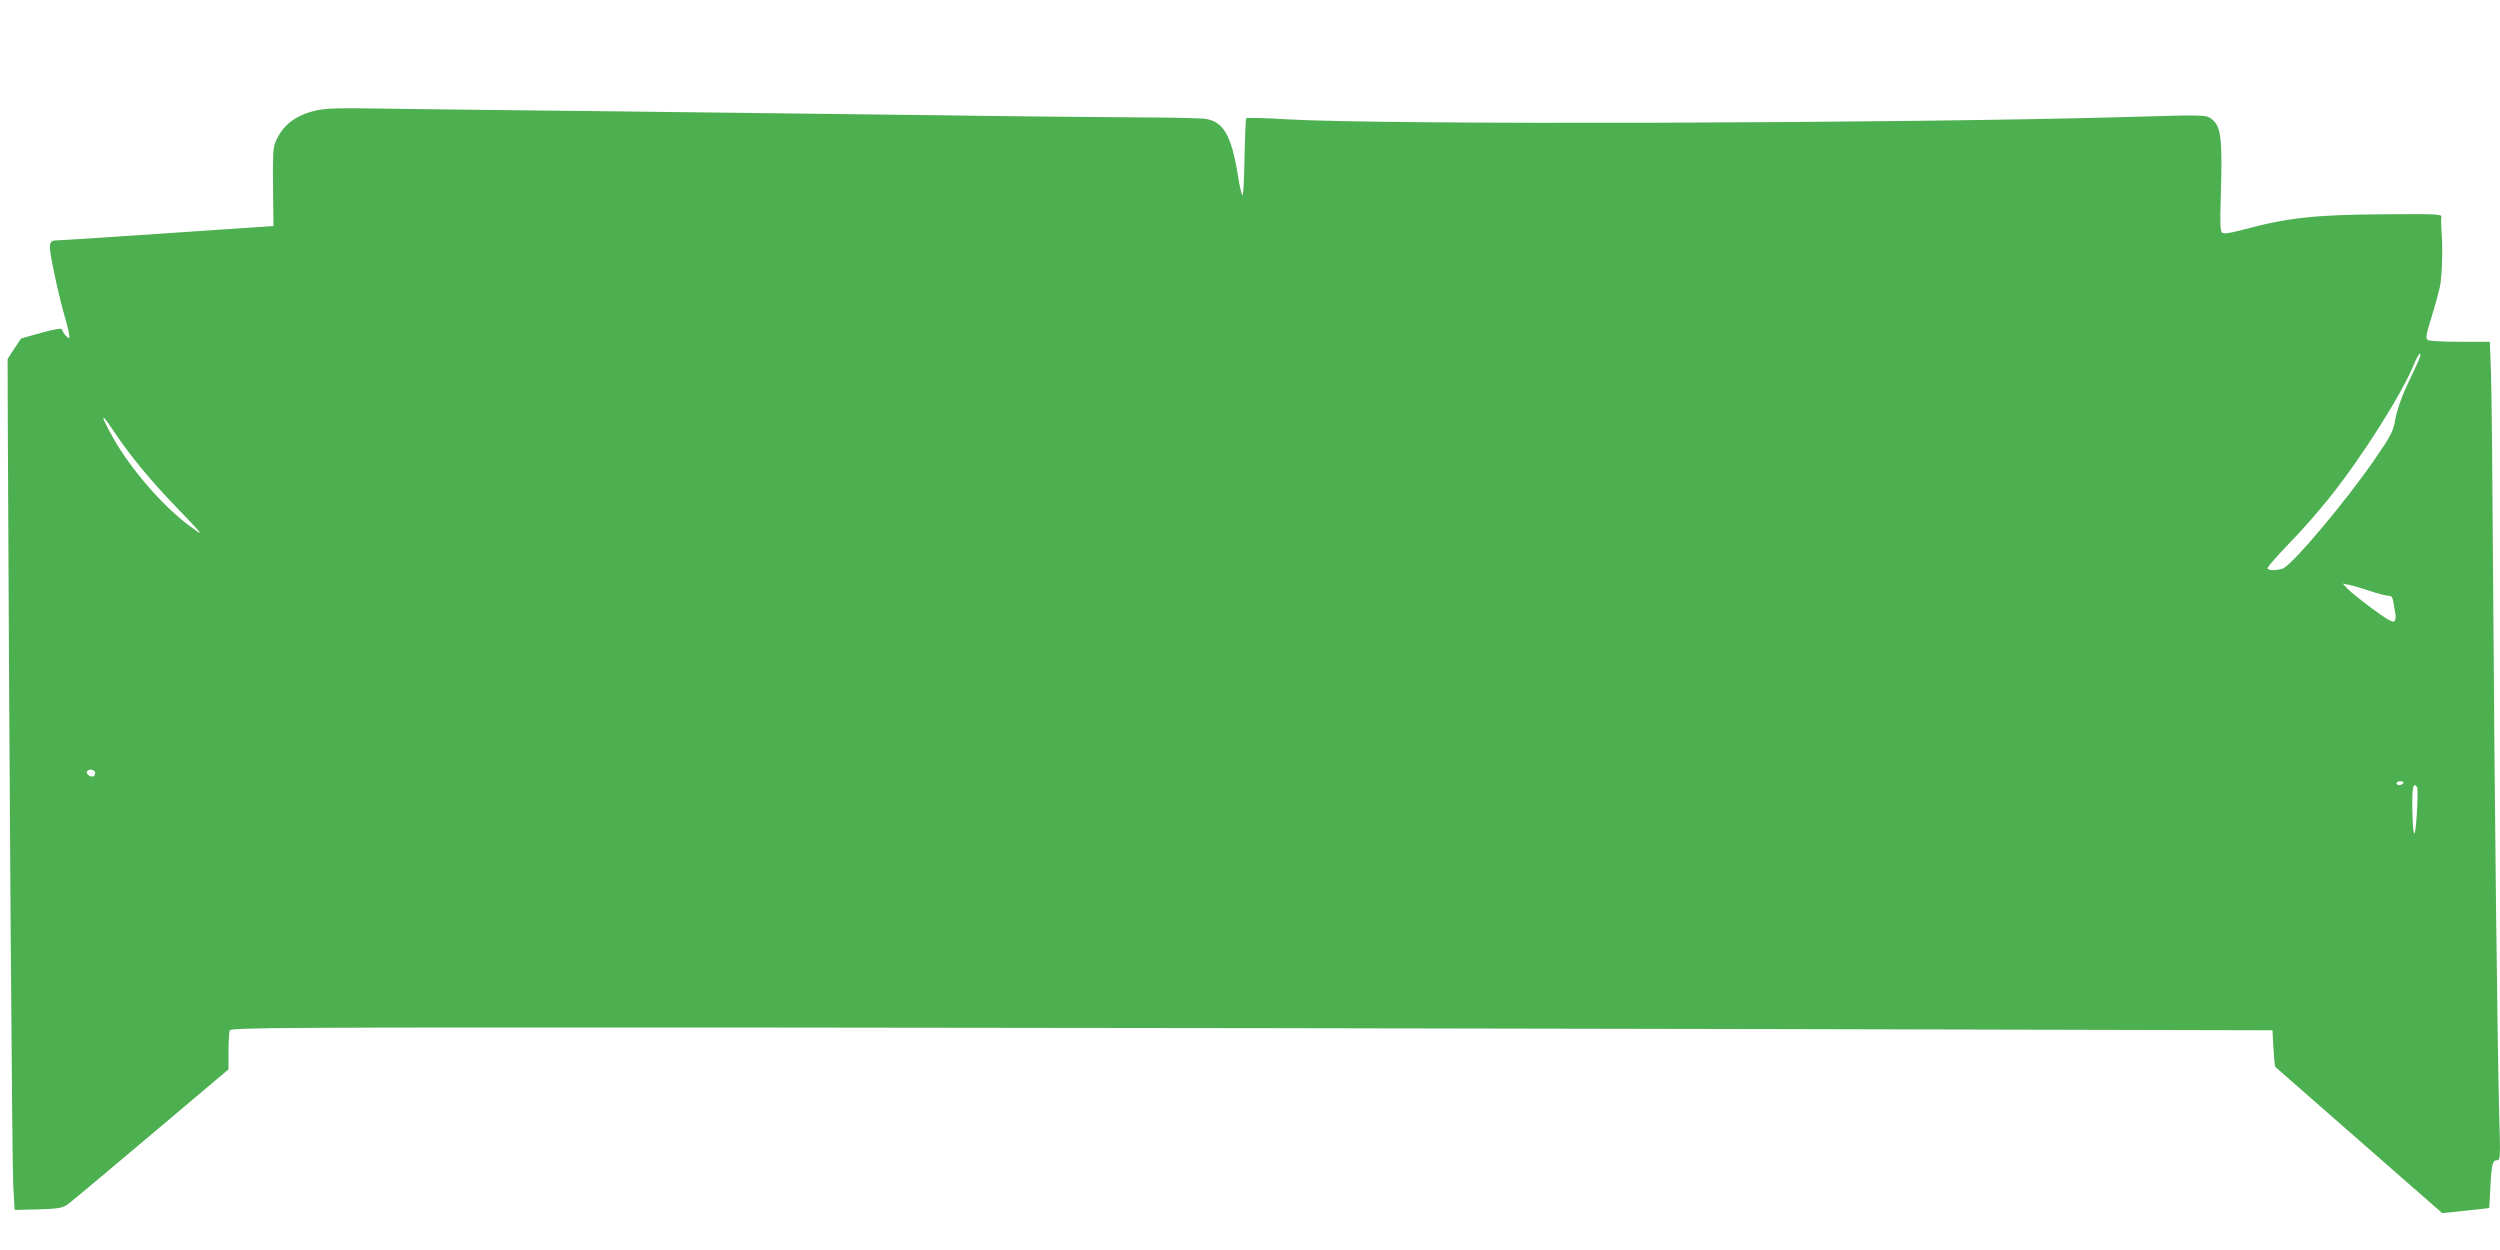 <?xml version="1.0" standalone="no"?>
<!DOCTYPE svg PUBLIC "-//W3C//DTD SVG 20010904//EN"
 "http://www.w3.org/TR/2001/REC-SVG-20010904/DTD/svg10.dtd">
<svg version="1.0" xmlns="http://www.w3.org/2000/svg"
 width="1280pt" height="640pt" viewBox="0 0 1280 640"
 preserveAspectRatio="xMidYMid meet">
<g transform="translate(0,640) scale(0.1,-0.1)"
fill="#4caf50" stroke="none">
<path d="M1622 5835 c-110 -24 -177 -77 -213 -165 -11 -27 -13 -80 -11 -231
l2 -196 -97 -7 c-54 -3 -294 -20 -533 -36 -239 -16 -448 -30 -465 -30 -59 -1
-60 -5 -31 -151 15 -74 40 -181 57 -238 17 -57 27 -106 24 -110 -7 -6 -31 21
-38 43 -2 7 -39 0 -106 -18 l-103 -29 -35 -52 -34 -53 1 -348 c8 -1843 22
-3792 28 -3889 l7 -120 120 3 c104 3 124 7 151 25 17 12 209 173 427 357 l397
335 0 92 c0 50 3 98 6 107 6 15 253 16 2713 15 1488 -1 3840 -5 5226 -8 l2520
-6 5 -92 c3 -50 7 -94 10 -96 3 -2 196 -172 429 -376 l425 -372 70 7 c39 4 94
10 121 13 l50 6 6 111 c6 117 11 134 36 134 15 0 15 23 9 233 -9 319 -24 1595
-31 2707 -3 509 -8 998 -11 1088 l-6 162 -152 0 c-83 0 -157 4 -165 9 -13 8
-10 25 17 113 18 57 37 128 44 158 12 57 16 209 8 295 -2 28 -2 57 0 65 4 13
-31 15 -280 13 -367 -2 -506 -17 -739 -80 -70 -18 -96 -22 -105 -13 -8 8 -10
57 -6 163 10 332 3 385 -54 423 -25 16 -54 16 -424 5 -1170 -33 -3798 -41
-4301 -12 -112 7 -206 9 -210 6 -3 -4 -7 -94 -9 -201 -2 -107 -6 -194 -10
-194 -5 0 -15 46 -24 103 -33 201 -73 273 -163 288 -28 4 -185 8 -350 8 -165
1 -626 5 -1025 11 -399 5 -1143 14 -1655 20 -511 5 -1049 12 -1195 14 -205 4
-279 2 -328 -9z m10754 -1297 c-13 -29 -41 -89 -62 -133 -20 -44 -43 -112 -50
-151 -11 -64 -21 -83 -105 -205 -150 -218 -426 -546 -473 -561 -35 -10 -76 -9
-76 3 0 7 49 63 109 125 61 62 154 168 208 236 167 209 372 533 433 684 12 30
26 54 31 54 5 0 -2 -24 -15 -52z m-11801 -335 c84 -128 197 -265 330 -402 144
-149 150 -158 53 -84 -131 100 -288 282 -376 436 -67 118 -71 147 -7 50z
m11560 -829 c39 -13 80 -24 92 -24 18 0 23 -7 28 -37 3 -21 8 -47 10 -58 2
-11 0 -26 -4 -34 -7 -11 -32 2 -113 61 -56 42 -114 88 -128 103 l-25 27 35 -7
c19 -4 67 -18 105 -31z m-11649 -925 c3 -6 1 -16 -4 -21 -13 -13 -45 8 -36 23
7 12 31 11 40 -2z m11819 -59 c-3 -5 -13 -10 -21 -10 -8 0 -14 5 -14 10 0 6 9
10 21 10 11 0 17 -4 14 -10z m71 -21 c3 -6 3 -68 -2 -137 -9 -148 -21 -127
-23 41 -1 98 6 126 25 96z"/>
</g>
</svg>
